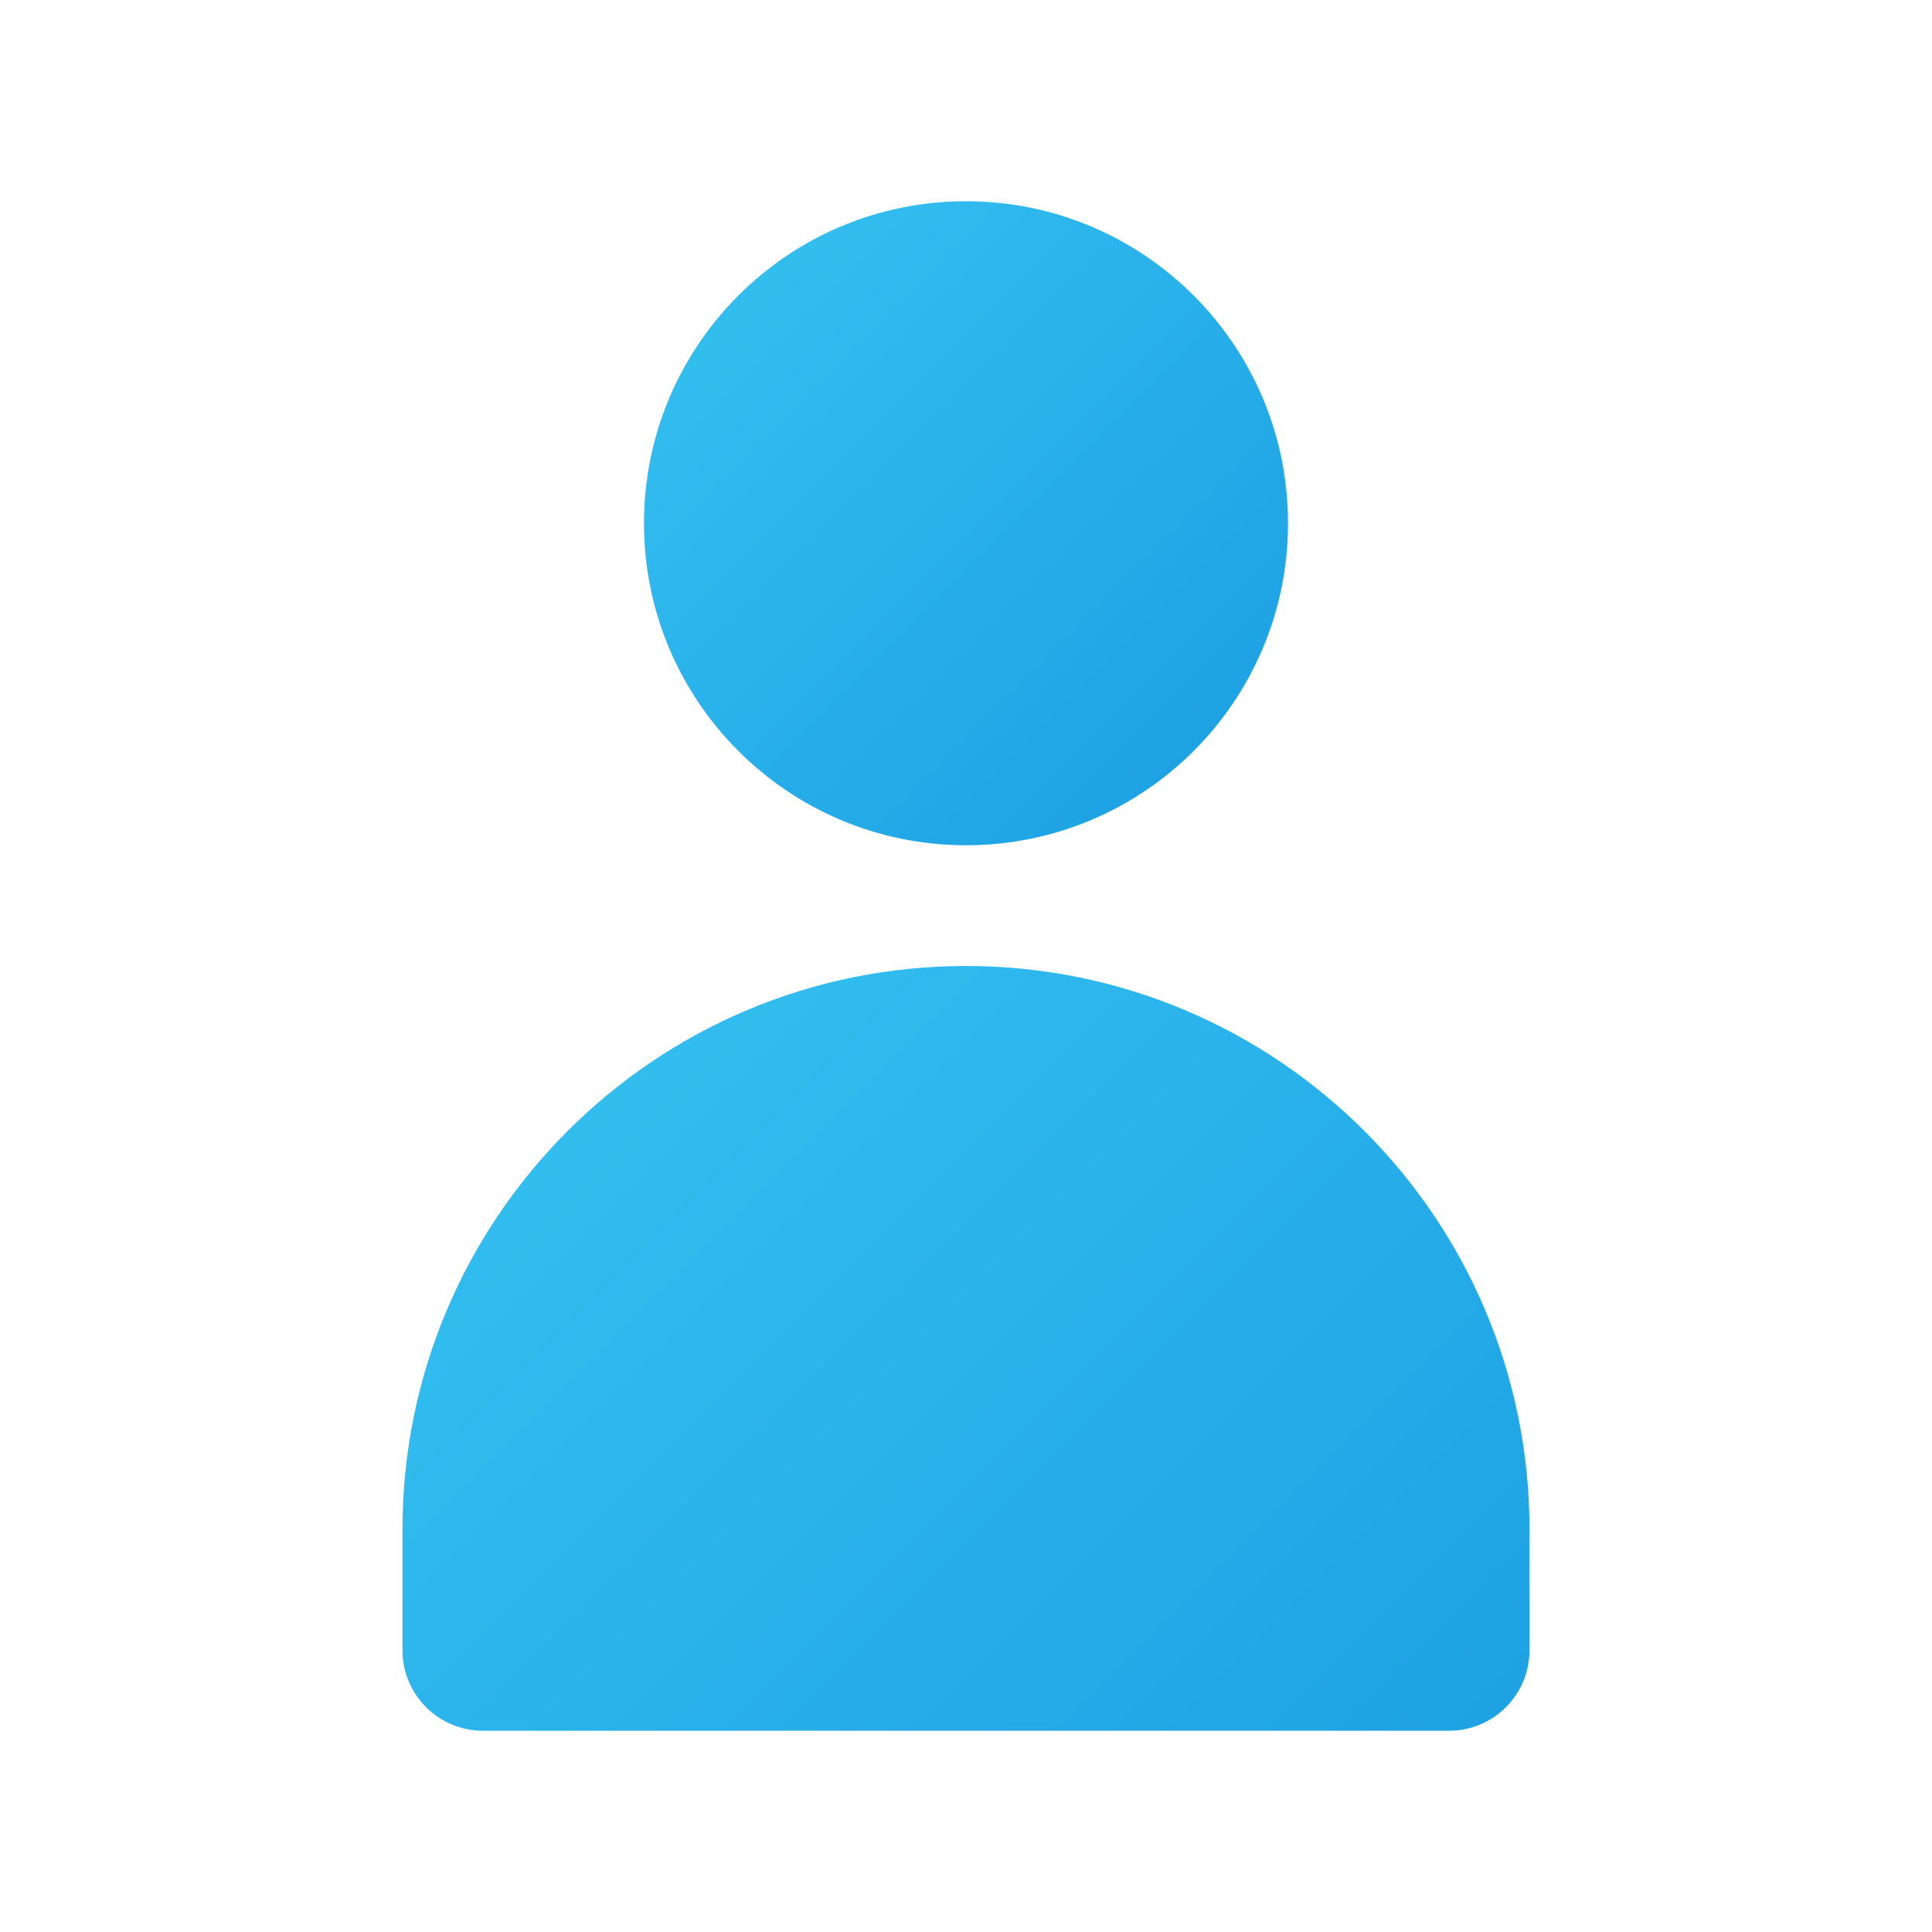 <svg width="56" height="56" viewBox="0 0 56 56" fill="none" xmlns="http://www.w3.org/2000/svg">
<path d="M28 24.5C33.154 24.5 37.333 20.321 37.333 15.167C37.333 10.012 33.154 5.833 28 5.833C22.845 5.833 18.666 10.012 18.666 15.167C18.666 20.321 22.845 24.5 28 24.5Z" fill="url(#paint0_linear_199_2284)"/>
<path d="M28 28C18.979 28 11.666 35.313 11.666 44.333V47.833C11.666 49.123 12.711 50.167 14 50.167H42C43.289 50.167 44.333 49.123 44.333 47.833V44.333C44.333 35.313 37.02 28 28 28Z" fill="url(#paint1_linear_199_2284)"/>
<defs>
<linearGradient id="paint0_linear_199_2284" x1="21.668" y1="8.835" x2="34.691" y2="21.857" gradientUnits="userSpaceOnUse">
<stop stop-color="#32BDEF"/>
<stop offset="1" stop-color="#1EA2E4"/>
</linearGradient>
<linearGradient id="paint1_linear_199_2284" x1="17.025" y1="32.209" x2="38.81" y2="53.995" gradientUnits="userSpaceOnUse">
<stop stop-color="#32BDEF"/>
<stop offset="1" stop-color="#1EA2E4"/>
</linearGradient>
</defs>
</svg>
